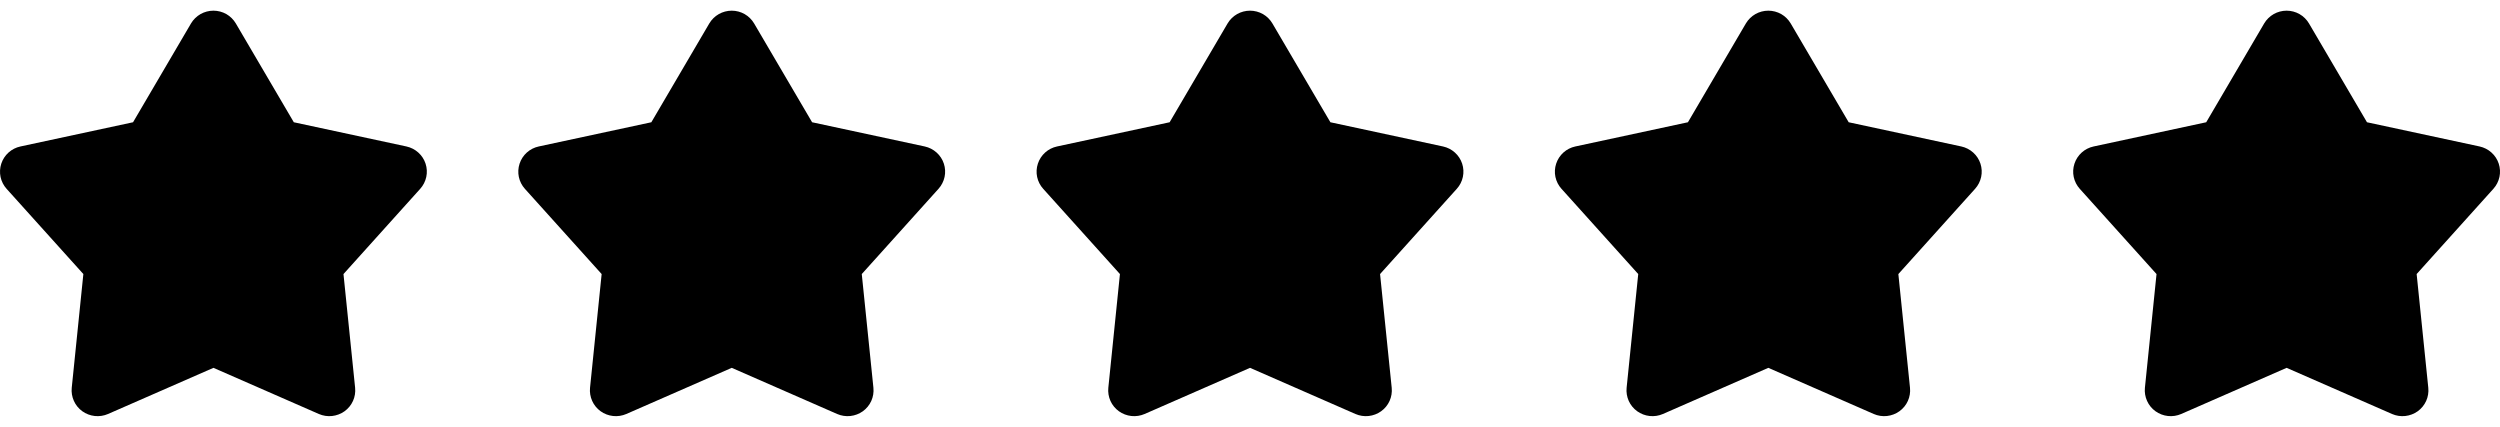 <svg width="82" height="14" viewBox="0 0 82 14" fill="none" xmlns="http://www.w3.org/2000/svg">
<path d="M7.001 0.35C7.149 0.35 7.296 0.389 7.425 0.462C7.553 0.536 7.66 0.642 7.735 0.769L9.637 4.01L13.331 4.804C13.476 4.836 13.61 4.904 13.72 5.003C13.831 5.102 13.913 5.228 13.959 5.369C14.005 5.509 14.013 5.659 13.982 5.803C13.951 5.948 13.883 6.082 13.784 6.192L11.266 8.989L11.648 12.72C11.663 12.867 11.639 13.016 11.578 13.151C11.517 13.286 11.422 13.402 11.302 13.489C11.181 13.575 11.04 13.629 10.892 13.645C10.744 13.661 10.595 13.638 10.459 13.579L7.001 12.065L3.543 13.579C3.407 13.638 3.257 13.661 3.109 13.645C2.961 13.629 2.82 13.575 2.7 13.489C2.58 13.402 2.484 13.286 2.424 13.151C2.363 13.016 2.338 12.867 2.353 12.72L2.734 8.989L0.216 6.193C0.117 6.083 0.049 5.949 0.018 5.804C-0.012 5.66 -0.004 5.509 0.042 5.369C0.088 5.228 0.17 5.102 0.28 5.003C0.39 4.904 0.525 4.835 0.671 4.804L4.364 4.01L6.265 0.769C6.34 0.642 6.448 0.536 6.577 0.462C6.706 0.389 6.852 0.35 7.001 0.35Z" fill="#FEEEAF" style="fill:#FEEEAF;fill:color(display-p3 0.996 0.933 0.686);fill-opacity:1;"/>
<path d="M24.001 0.35C24.149 0.35 24.296 0.389 24.424 0.462C24.553 0.536 24.66 0.642 24.735 0.769L26.637 4.01L30.331 4.804C30.476 4.836 30.61 4.904 30.72 5.003C30.831 5.102 30.913 5.228 30.959 5.369C31.005 5.509 31.013 5.659 30.982 5.803C30.951 5.948 30.883 6.082 30.784 6.192L28.266 8.989L28.648 12.72C28.663 12.867 28.639 13.016 28.578 13.151C28.517 13.286 28.422 13.402 28.302 13.489C28.181 13.575 28.04 13.629 27.892 13.645C27.744 13.661 27.595 13.638 27.459 13.579L24.001 12.065L20.543 13.579C20.407 13.638 20.257 13.661 20.109 13.645C19.961 13.629 19.82 13.575 19.7 13.489C19.58 13.402 19.484 13.286 19.424 13.151C19.363 13.016 19.338 12.867 19.353 12.72L19.734 8.989L17.216 6.193C17.117 6.083 17.049 5.949 17.018 5.804C16.988 5.66 16.996 5.509 17.042 5.369C17.088 5.228 17.17 5.102 17.28 5.003C17.39 4.904 17.525 4.835 17.671 4.804L21.364 4.01L23.265 0.769C23.34 0.642 23.448 0.536 23.577 0.462C23.706 0.389 23.852 0.35 24.001 0.35Z" fill="#FEEEAF" style="fill:#FEEEAF;fill:color(display-p3 0.996 0.933 0.686);fill-opacity:1;"/>
<path d="M41.001 0.35C41.149 0.35 41.296 0.389 41.425 0.462C41.553 0.536 41.66 0.642 41.735 0.769L43.637 4.01L47.331 4.804C47.476 4.836 47.61 4.904 47.72 5.003C47.831 5.102 47.913 5.228 47.959 5.369C48.005 5.509 48.013 5.659 47.982 5.803C47.952 5.948 47.883 6.082 47.784 6.192L45.266 8.989L45.648 12.72C45.663 12.867 45.639 13.016 45.578 13.151C45.517 13.286 45.422 13.402 45.301 13.489C45.181 13.575 45.04 13.629 44.892 13.645C44.744 13.661 44.595 13.638 44.459 13.579L41.001 12.065L37.543 13.579C37.407 13.638 37.257 13.661 37.109 13.645C36.961 13.629 36.82 13.575 36.7 13.489C36.58 13.402 36.484 13.286 36.423 13.151C36.363 13.016 36.338 12.867 36.353 12.72L36.734 8.989L34.217 6.193C34.117 6.083 34.049 5.949 34.018 5.804C33.987 5.66 33.996 5.509 34.042 5.369C34.088 5.228 34.17 5.102 34.28 5.003C34.39 4.904 34.525 4.835 34.671 4.804L38.364 4.01L40.265 0.769C40.34 0.642 40.448 0.536 40.577 0.462C40.706 0.389 40.852 0.35 41.001 0.35Z" fill="#FEEEAF" style="fill:#FEEEAF;fill:color(display-p3 0.996 0.933 0.686);fill-opacity:1;"/>
<path d="M58.001 0.35C58.149 0.35 58.296 0.389 58.425 0.462C58.553 0.536 58.66 0.642 58.735 0.769L60.637 4.01L64.331 4.804C64.476 4.836 64.61 4.904 64.72 5.003C64.831 5.102 64.913 5.228 64.959 5.369C65.005 5.509 65.013 5.659 64.982 5.803C64.951 5.948 64.883 6.082 64.784 6.192L62.266 8.989L62.648 12.72C62.663 12.867 62.639 13.016 62.578 13.151C62.517 13.286 62.422 13.402 62.301 13.489C62.181 13.575 62.04 13.629 61.892 13.645C61.744 13.661 61.595 13.638 61.459 13.579L58.001 12.065L54.543 13.579C54.407 13.638 54.257 13.661 54.109 13.645C53.961 13.629 53.82 13.575 53.7 13.489C53.58 13.402 53.484 13.286 53.423 13.151C53.363 13.016 53.338 12.867 53.353 12.72L53.734 8.989L51.217 6.193C51.117 6.083 51.049 5.949 51.018 5.804C50.987 5.66 50.996 5.509 51.042 5.369C51.088 5.228 51.17 5.102 51.28 5.003C51.39 4.904 51.525 4.835 51.671 4.804L55.364 4.01L57.265 0.769C57.34 0.642 57.448 0.536 57.577 0.462C57.706 0.389 57.852 0.35 58.001 0.35Z" fill="#FEEEAF" style="fill:#FEEEAF;fill:color(display-p3 0.996 0.933 0.686);fill-opacity:1;"/>
<path d="M75.001 0.35C75.149 0.35 75.296 0.389 75.424 0.462C75.553 0.536 75.66 0.642 75.735 0.769L77.637 4.01L81.331 4.804C81.476 4.836 81.61 4.904 81.72 5.003C81.831 5.102 81.913 5.228 81.959 5.369C82.005 5.509 82.013 5.659 81.982 5.803C81.951 5.948 81.883 6.082 81.784 6.192L79.266 8.989L79.648 12.72C79.663 12.867 79.639 13.016 79.578 13.151C79.517 13.286 79.422 13.402 79.302 13.489C79.181 13.575 79.04 13.629 78.892 13.645C78.744 13.661 78.595 13.638 78.459 13.579L75.001 12.065L71.543 13.579C71.407 13.638 71.257 13.661 71.109 13.645C70.961 13.629 70.82 13.575 70.7 13.489C70.58 13.402 70.484 13.286 70.424 13.151C70.363 13.016 70.338 12.867 70.353 12.72L70.734 8.989L68.216 6.193C68.117 6.083 68.049 5.949 68.018 5.804C67.987 5.66 67.996 5.509 68.042 5.369C68.088 5.228 68.17 5.102 68.28 5.003C68.39 4.904 68.525 4.835 68.671 4.804L72.364 4.01L74.265 0.769C74.34 0.642 74.448 0.536 74.577 0.462C74.706 0.389 74.852 0.35 75.001 0.35Z" fill="#FEEEAF" style="fill:#FEEEAF;fill:color(display-p3 0.996 0.933 0.686);fill-opacity:1;"/>
</svg>
